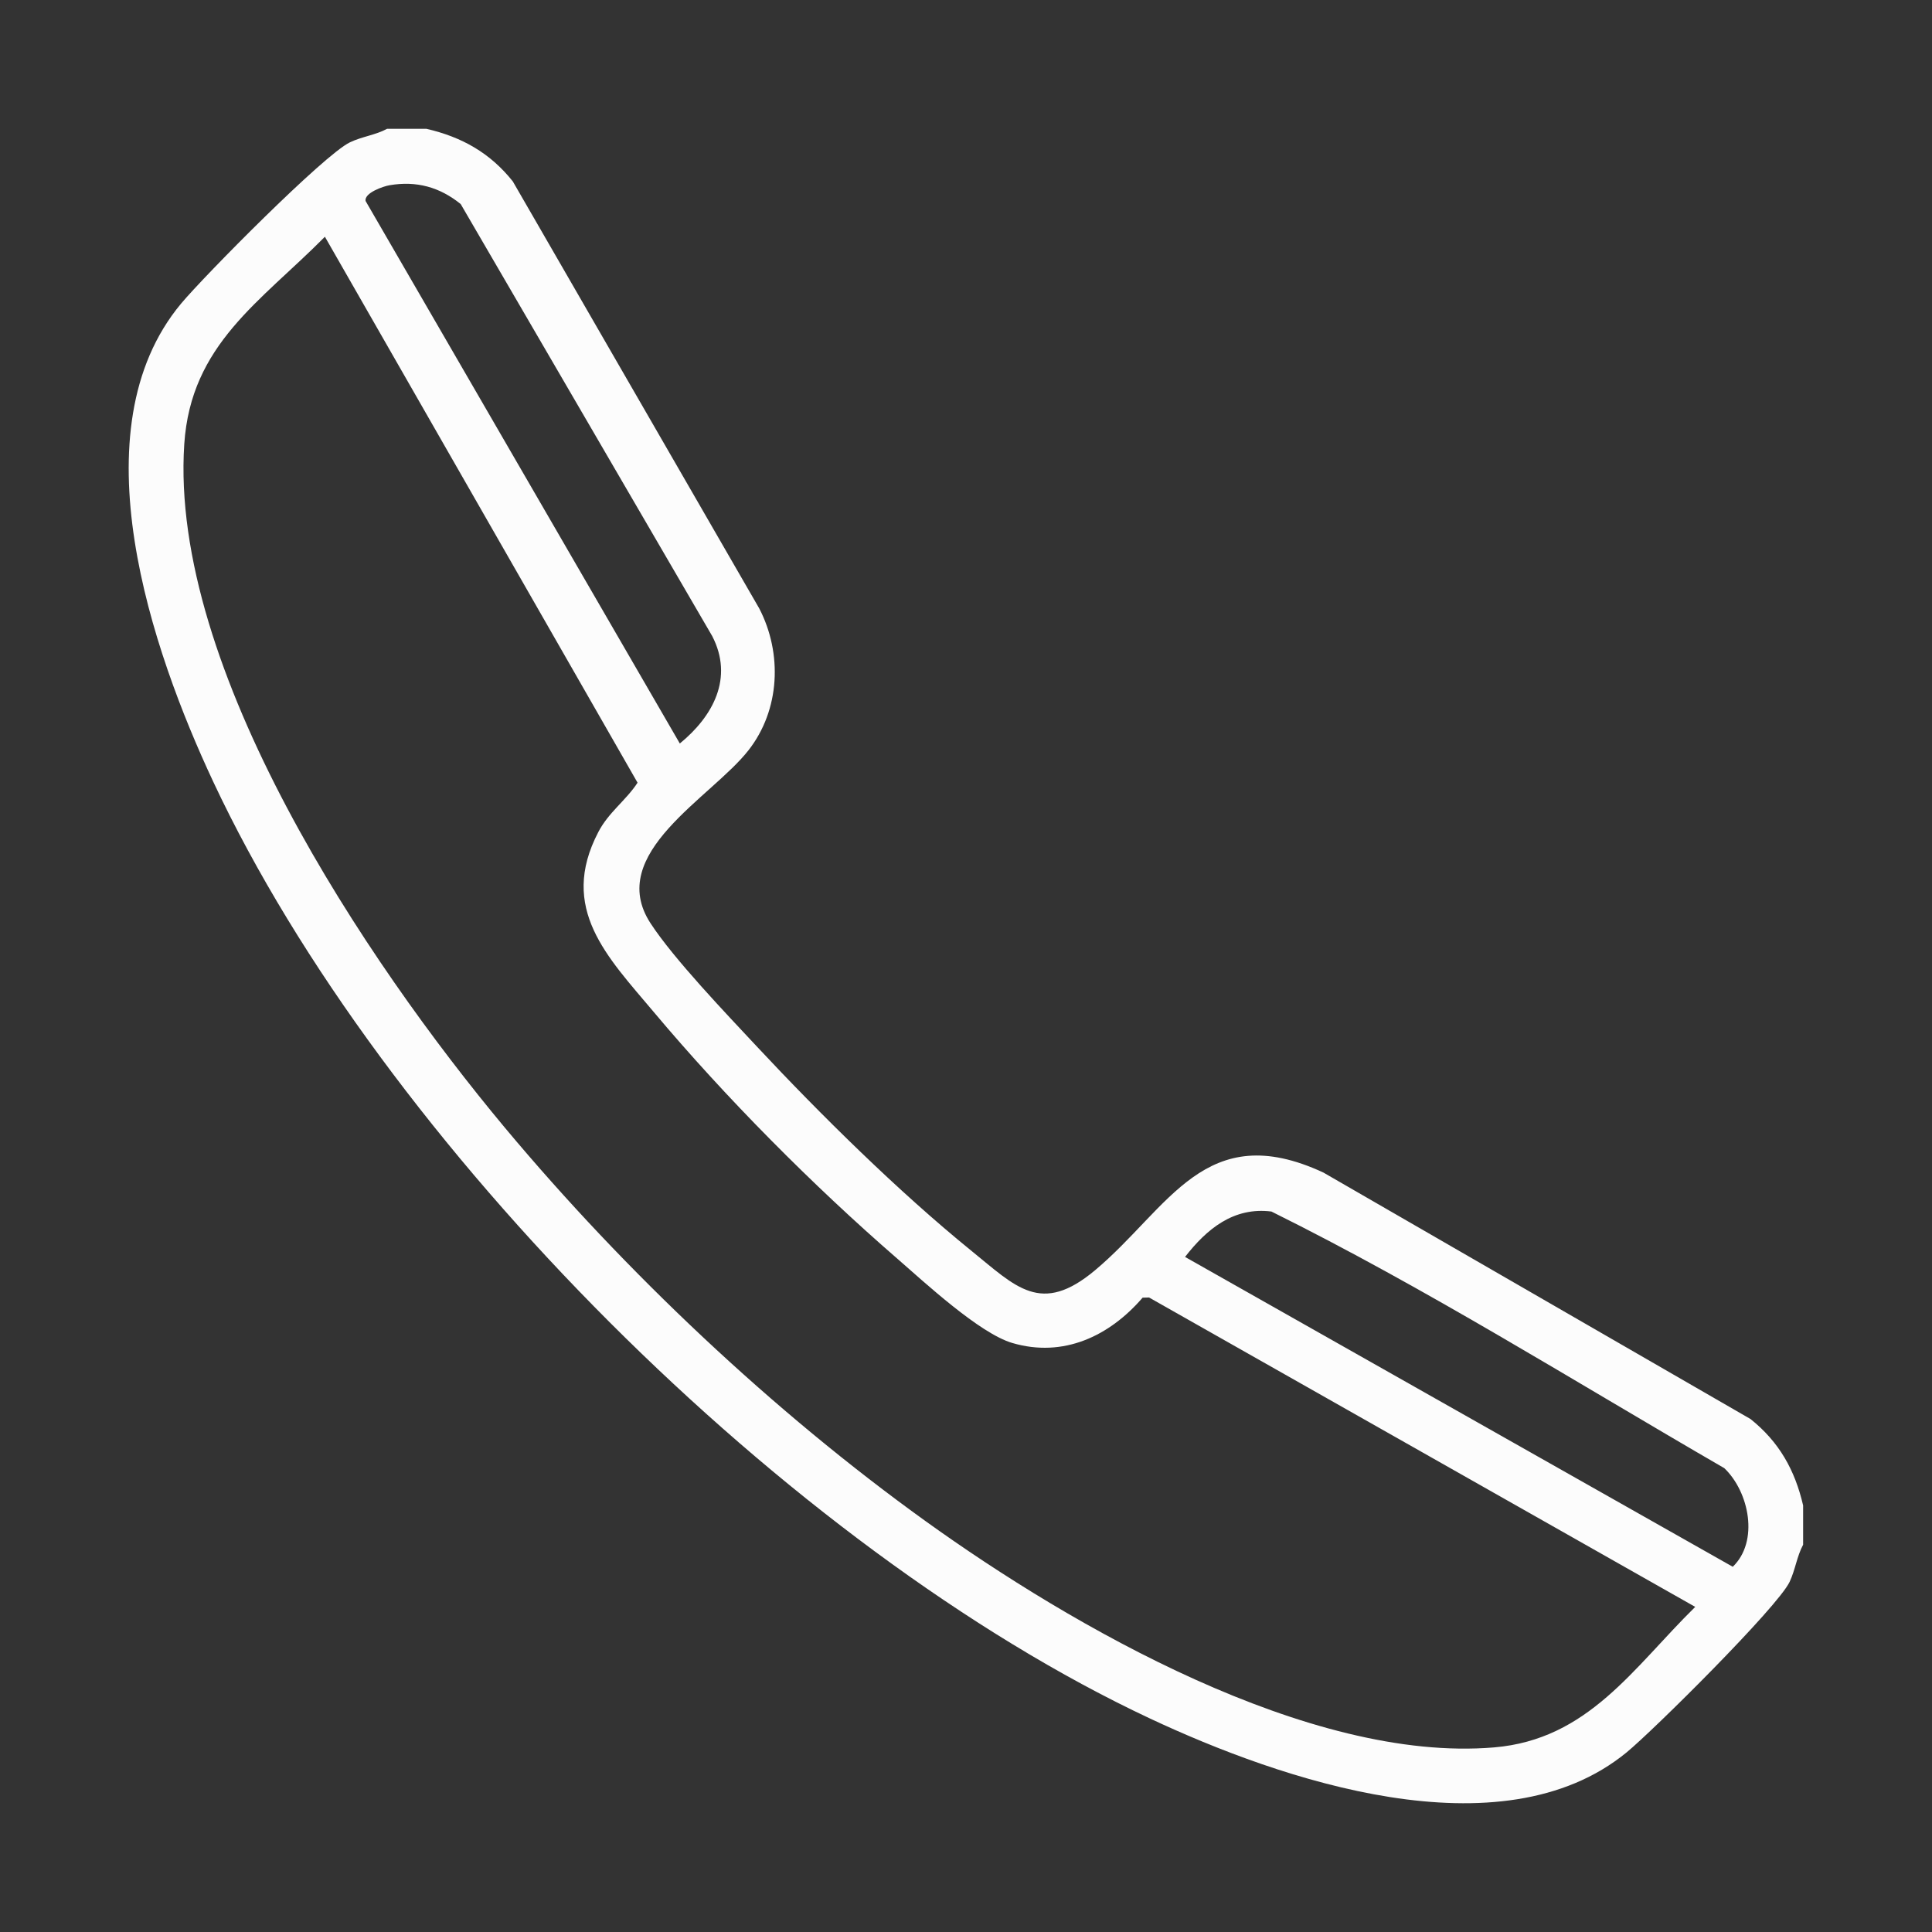 <svg xmlns="http://www.w3.org/2000/svg" width="24" height="24" viewBox="0 0 24 24" fill="none"><rect x="0" y="0" width="24" height="24" fill="#333333" stroke="none"/><g clip-path="url(#clip0_770_6014)"><path d="M5.297 1.6C5.737 1.702 6.087 1.898 6.37 2.253L9.432 7.559C9.721 8.117 9.691 8.818 9.298 9.32C8.838 9.909 7.516 10.602 8.081 11.469C8.368 11.91 9.021 12.592 9.398 12.996C10.19 13.844 11.162 14.803 12.061 15.533C12.621 15.986 12.929 16.345 13.605 15.778C14.523 15.008 14.97 13.882 16.44 14.566L21.746 17.628C22.101 17.912 22.297 18.261 22.399 18.701V19.189C22.321 19.334 22.302 19.501 22.231 19.651C22.082 19.964 20.544 21.491 20.206 21.769C18.643 23.05 15.907 22.108 14.288 21.349C9.793 19.242 4.756 14.205 2.649 9.711C1.884 8.078 0.942 5.341 2.249 3.772C2.536 3.428 4.027 1.92 4.347 1.768C4.497 1.696 4.664 1.678 4.809 1.6H5.297ZM4.839 2.301C4.762 2.314 4.525 2.395 4.541 2.496L8.445 9.236C8.857 8.899 9.117 8.422 8.847 7.901L5.723 2.535C5.462 2.324 5.174 2.244 4.839 2.301ZM21.058 19.961L14.274 16.118L14.194 16.12C13.782 16.598 13.21 16.87 12.575 16.683C12.169 16.564 11.487 15.932 11.146 15.635C10.097 14.725 9.012 13.633 8.119 12.569C7.546 11.887 6.937 11.286 7.432 10.337C7.559 10.091 7.775 9.945 7.92 9.723L4.036 2.941C3.239 3.747 2.37 4.276 2.289 5.518C2.105 8.303 4.546 11.941 6.272 14.009C7.77 15.802 9.601 17.532 11.499 18.897C13.315 20.203 16.26 21.9 18.559 21.707C19.732 21.609 20.291 20.715 21.058 19.962V19.961ZM14.721 15.614L21.525 19.463C21.853 19.148 21.73 18.534 21.42 18.238C19.557 17.16 17.716 16.003 15.794 15.05C15.323 14.991 14.99 15.268 14.721 15.614V15.614Z" fill="#FCFCFC"></path></g><defs><clipPath id="clip0_770_6014"><rect width="20.799" height="20.8" fill="white" transform="translate(1.601 1.6)"></rect></clipPath></defs></svg>